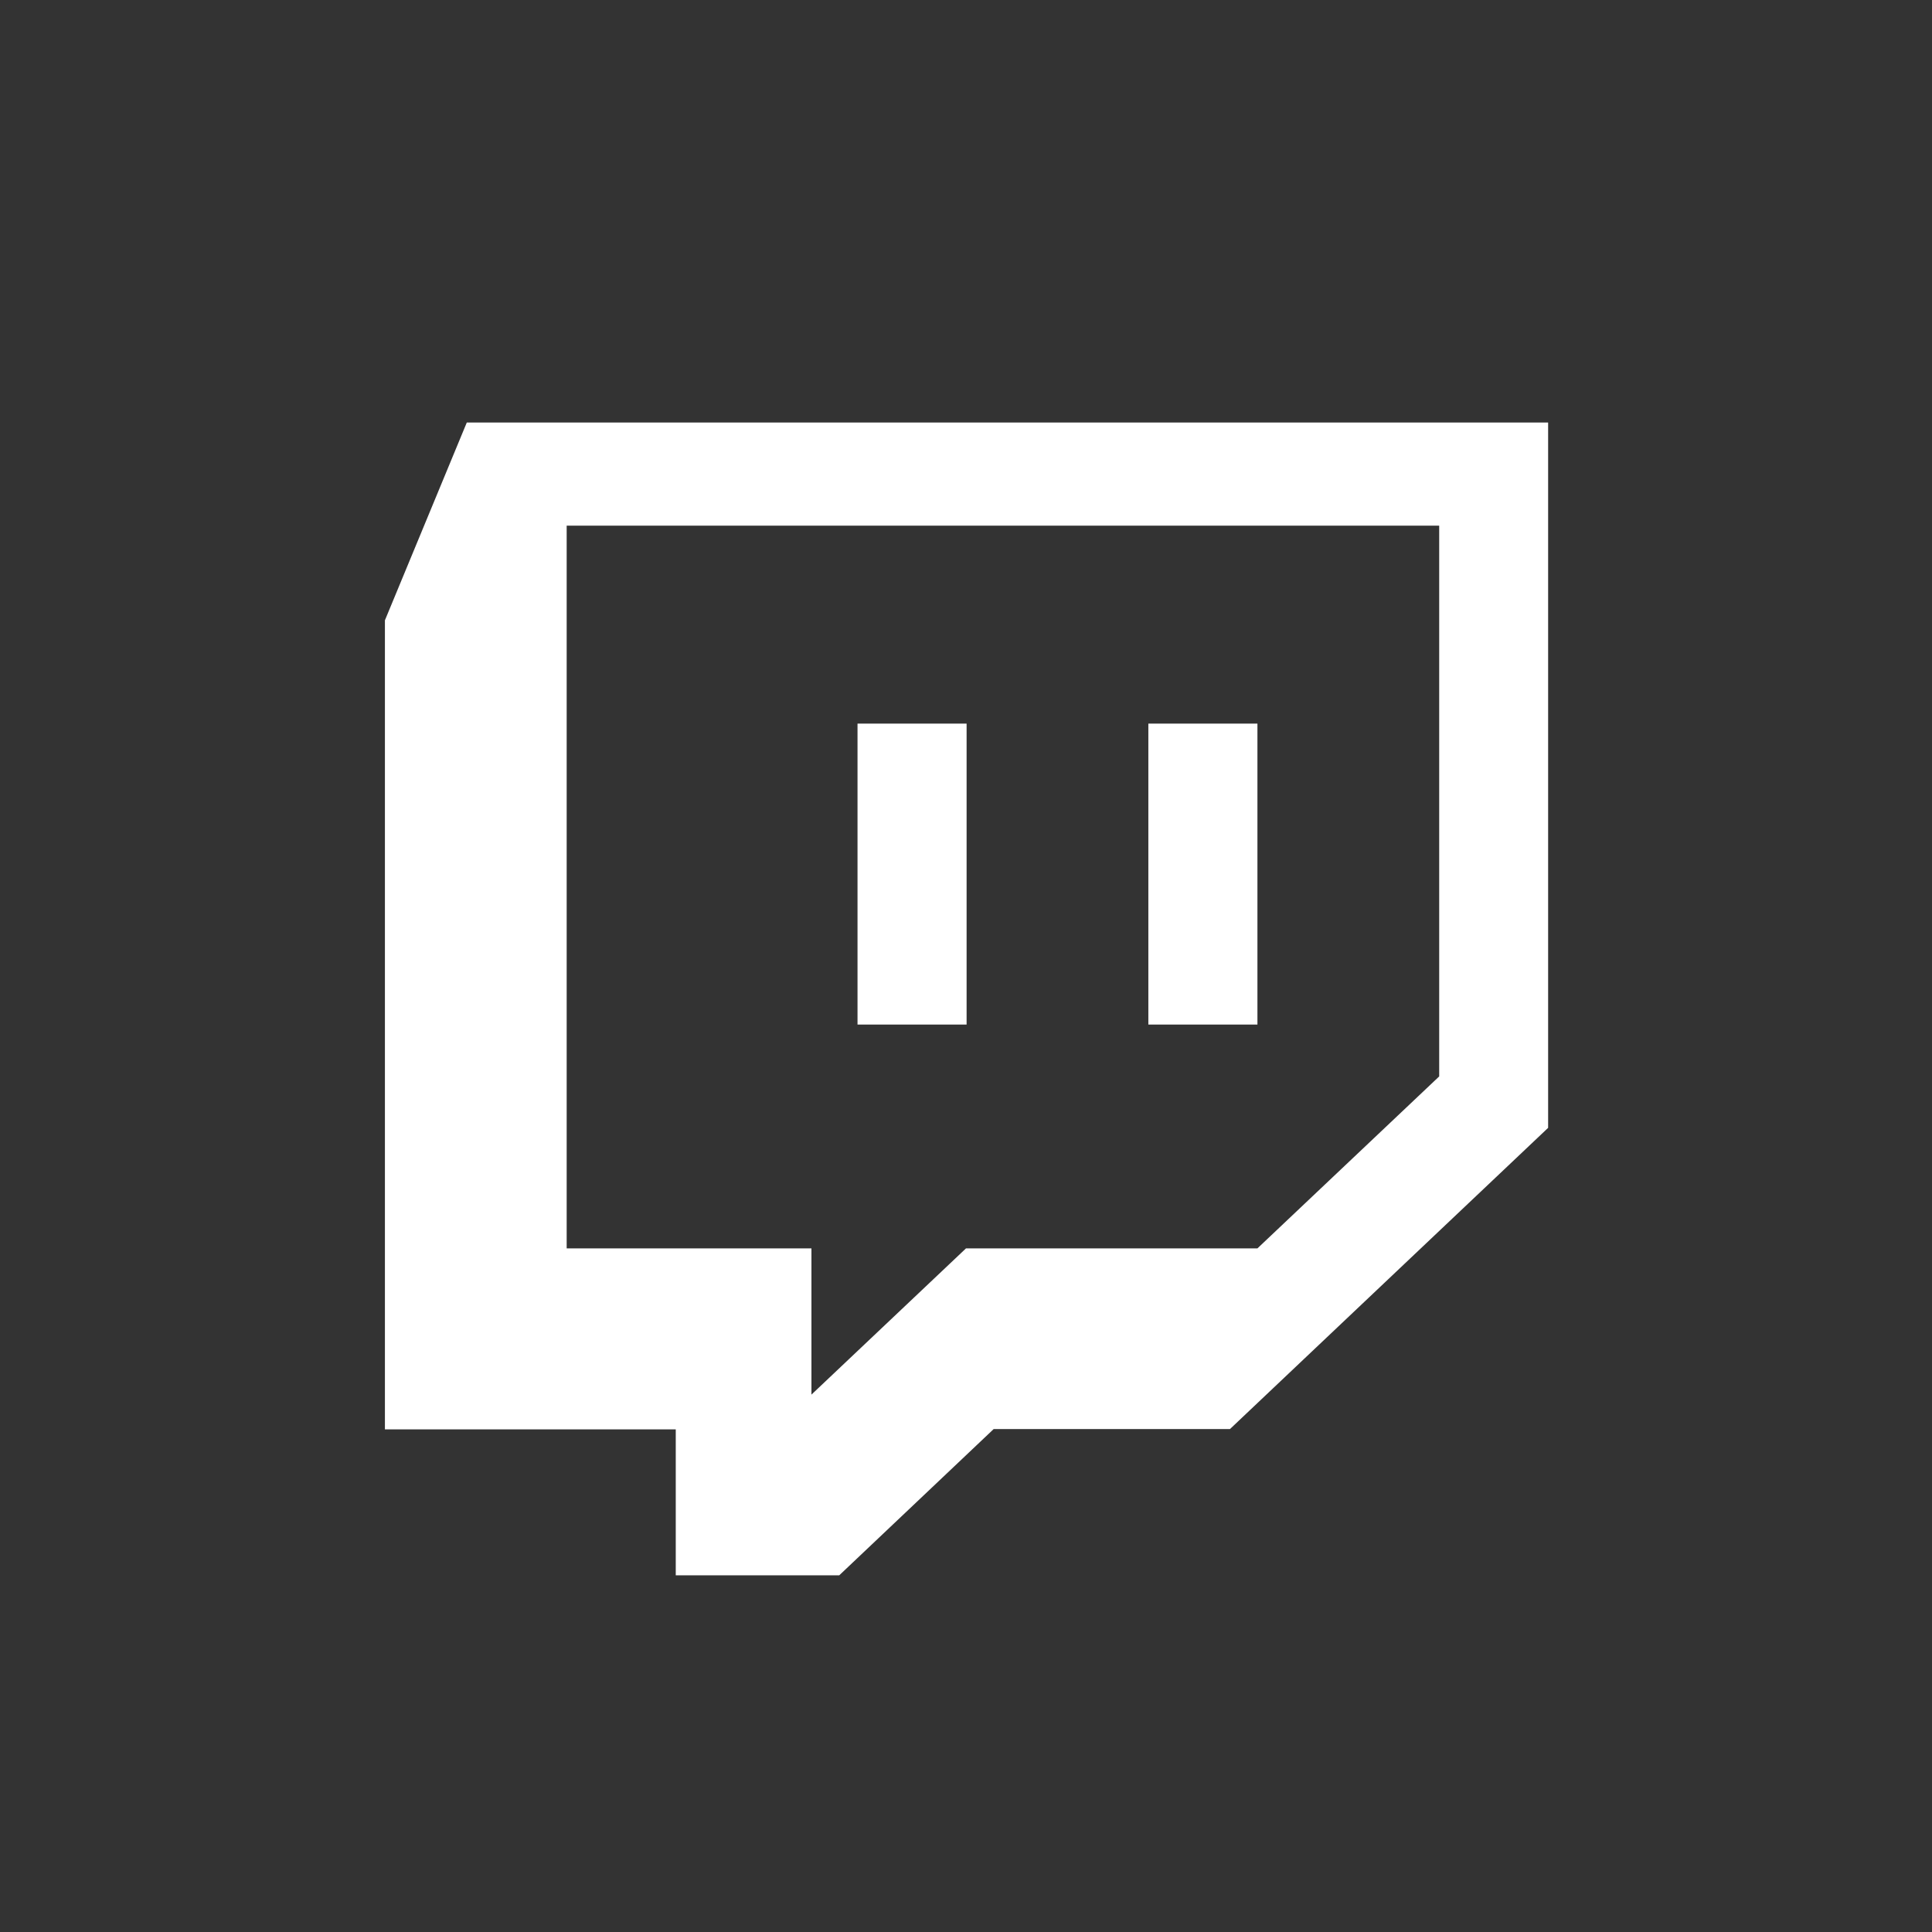 <svg xmlns="http://www.w3.org/2000/svg" viewBox="0 0 130 130"><rect x="0" y="0" width="130" height="130" fill="#333333" stroke="none"/><defs><style>.cls-1{fill:#fff;}</style></defs><g id="Livello_1" data-name="Livello 1"><rect class="cls-1" x="77.27" y="48.69" width="7.34" height="20.25"/><rect class="cls-1" x="57.7" y="48.69" width="7.34" height="20.25"/><path class="cls-1" d="M31.41,28.43,25.9,41.74V96.18H45.47V106h11l10.39-9.84h15.9l21.41-20.27V28.43Zm65.43,44L84.61,84H65l-10.4,9.84V84H38.13V35.37H96.84Z"/></g></svg>